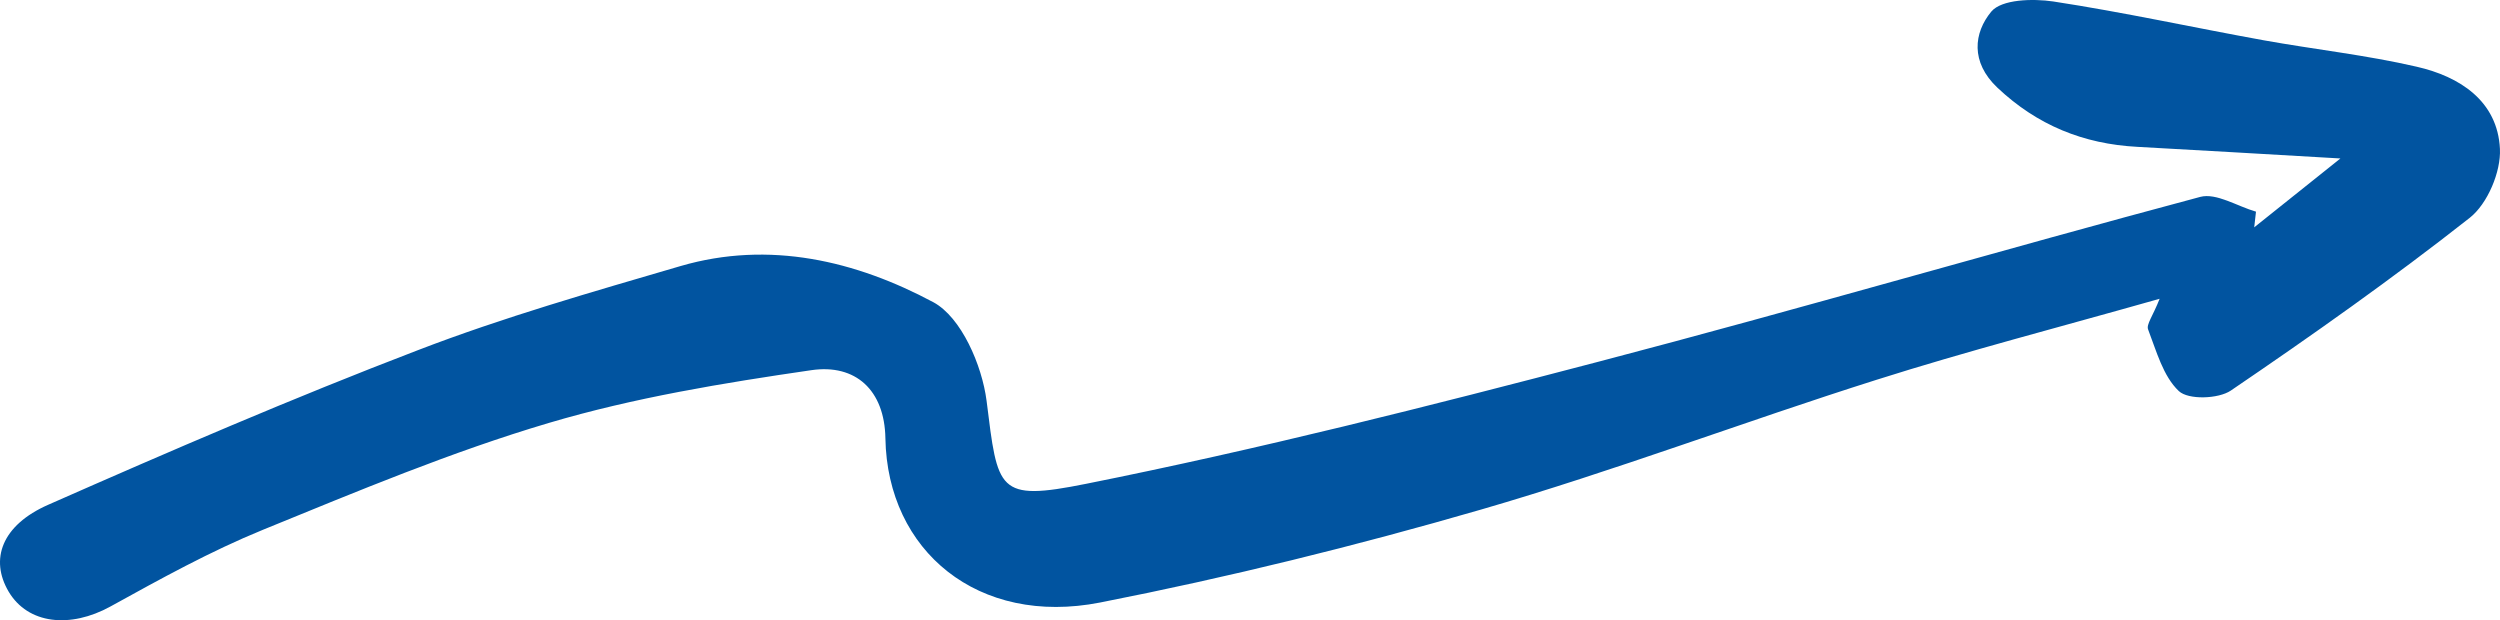 <?xml version="1.0" encoding="UTF-8"?> <svg xmlns="http://www.w3.org/2000/svg" width="262" height="65" viewBox="0 0 262 65" fill="none"> <path d="M236.27 23.802C238.874 21.724 241.478 19.631 245.276 16.607C237.104 16.134 230.544 15.747 223.984 15.389C218.344 15.088 213.496 13.124 209.323 9.183C206.489 6.503 206.849 3.436 208.69 1.214C209.769 -0.076 213.05 -0.162 215.179 0.154C222.574 1.286 229.882 2.891 237.248 4.224C242.586 5.184 247.995 5.772 253.261 6.99C257.792 8.022 261.749 10.588 261.993 15.604C262.109 17.997 260.699 21.351 258.828 22.827C250.743 29.191 242.312 35.139 233.795 40.929C232.486 41.817 229.335 41.918 228.343 40.986C226.688 39.424 225.998 36.801 225.12 34.522C224.919 33.992 225.624 33.118 226.329 31.312C215.769 34.307 206.115 36.801 196.634 39.811C182.78 44.196 169.17 49.356 155.229 53.398C142.08 57.21 128.729 60.506 115.291 63.144C102.53 65.652 92.992 57.755 92.79 45.931C92.704 40.871 89.654 38.12 85.036 38.793C75.785 40.14 66.448 41.674 57.514 44.325C47.314 47.349 37.43 51.492 27.561 55.519C22.051 57.769 16.799 60.678 11.577 63.559C7.362 65.881 2.931 65.422 0.902 61.997C-1.083 58.629 0.168 55.046 5.06 52.896C17.864 47.249 30.726 41.703 43.789 36.701C52.766 33.247 62.06 30.595 71.311 27.886C80.634 25.163 89.712 27.342 97.811 31.67C100.746 33.247 102.919 38.292 103.393 42.004C104.573 51.42 104.472 52.581 113.824 50.703C131.879 47.092 149.762 42.563 167.587 37.89C188.65 32.372 209.554 26.253 230.587 20.634C232.27 20.19 234.472 21.623 236.428 22.182C236.371 22.727 236.299 23.286 236.241 23.831L236.27 23.802Z" fill="#0154A0"></path> </svg> 